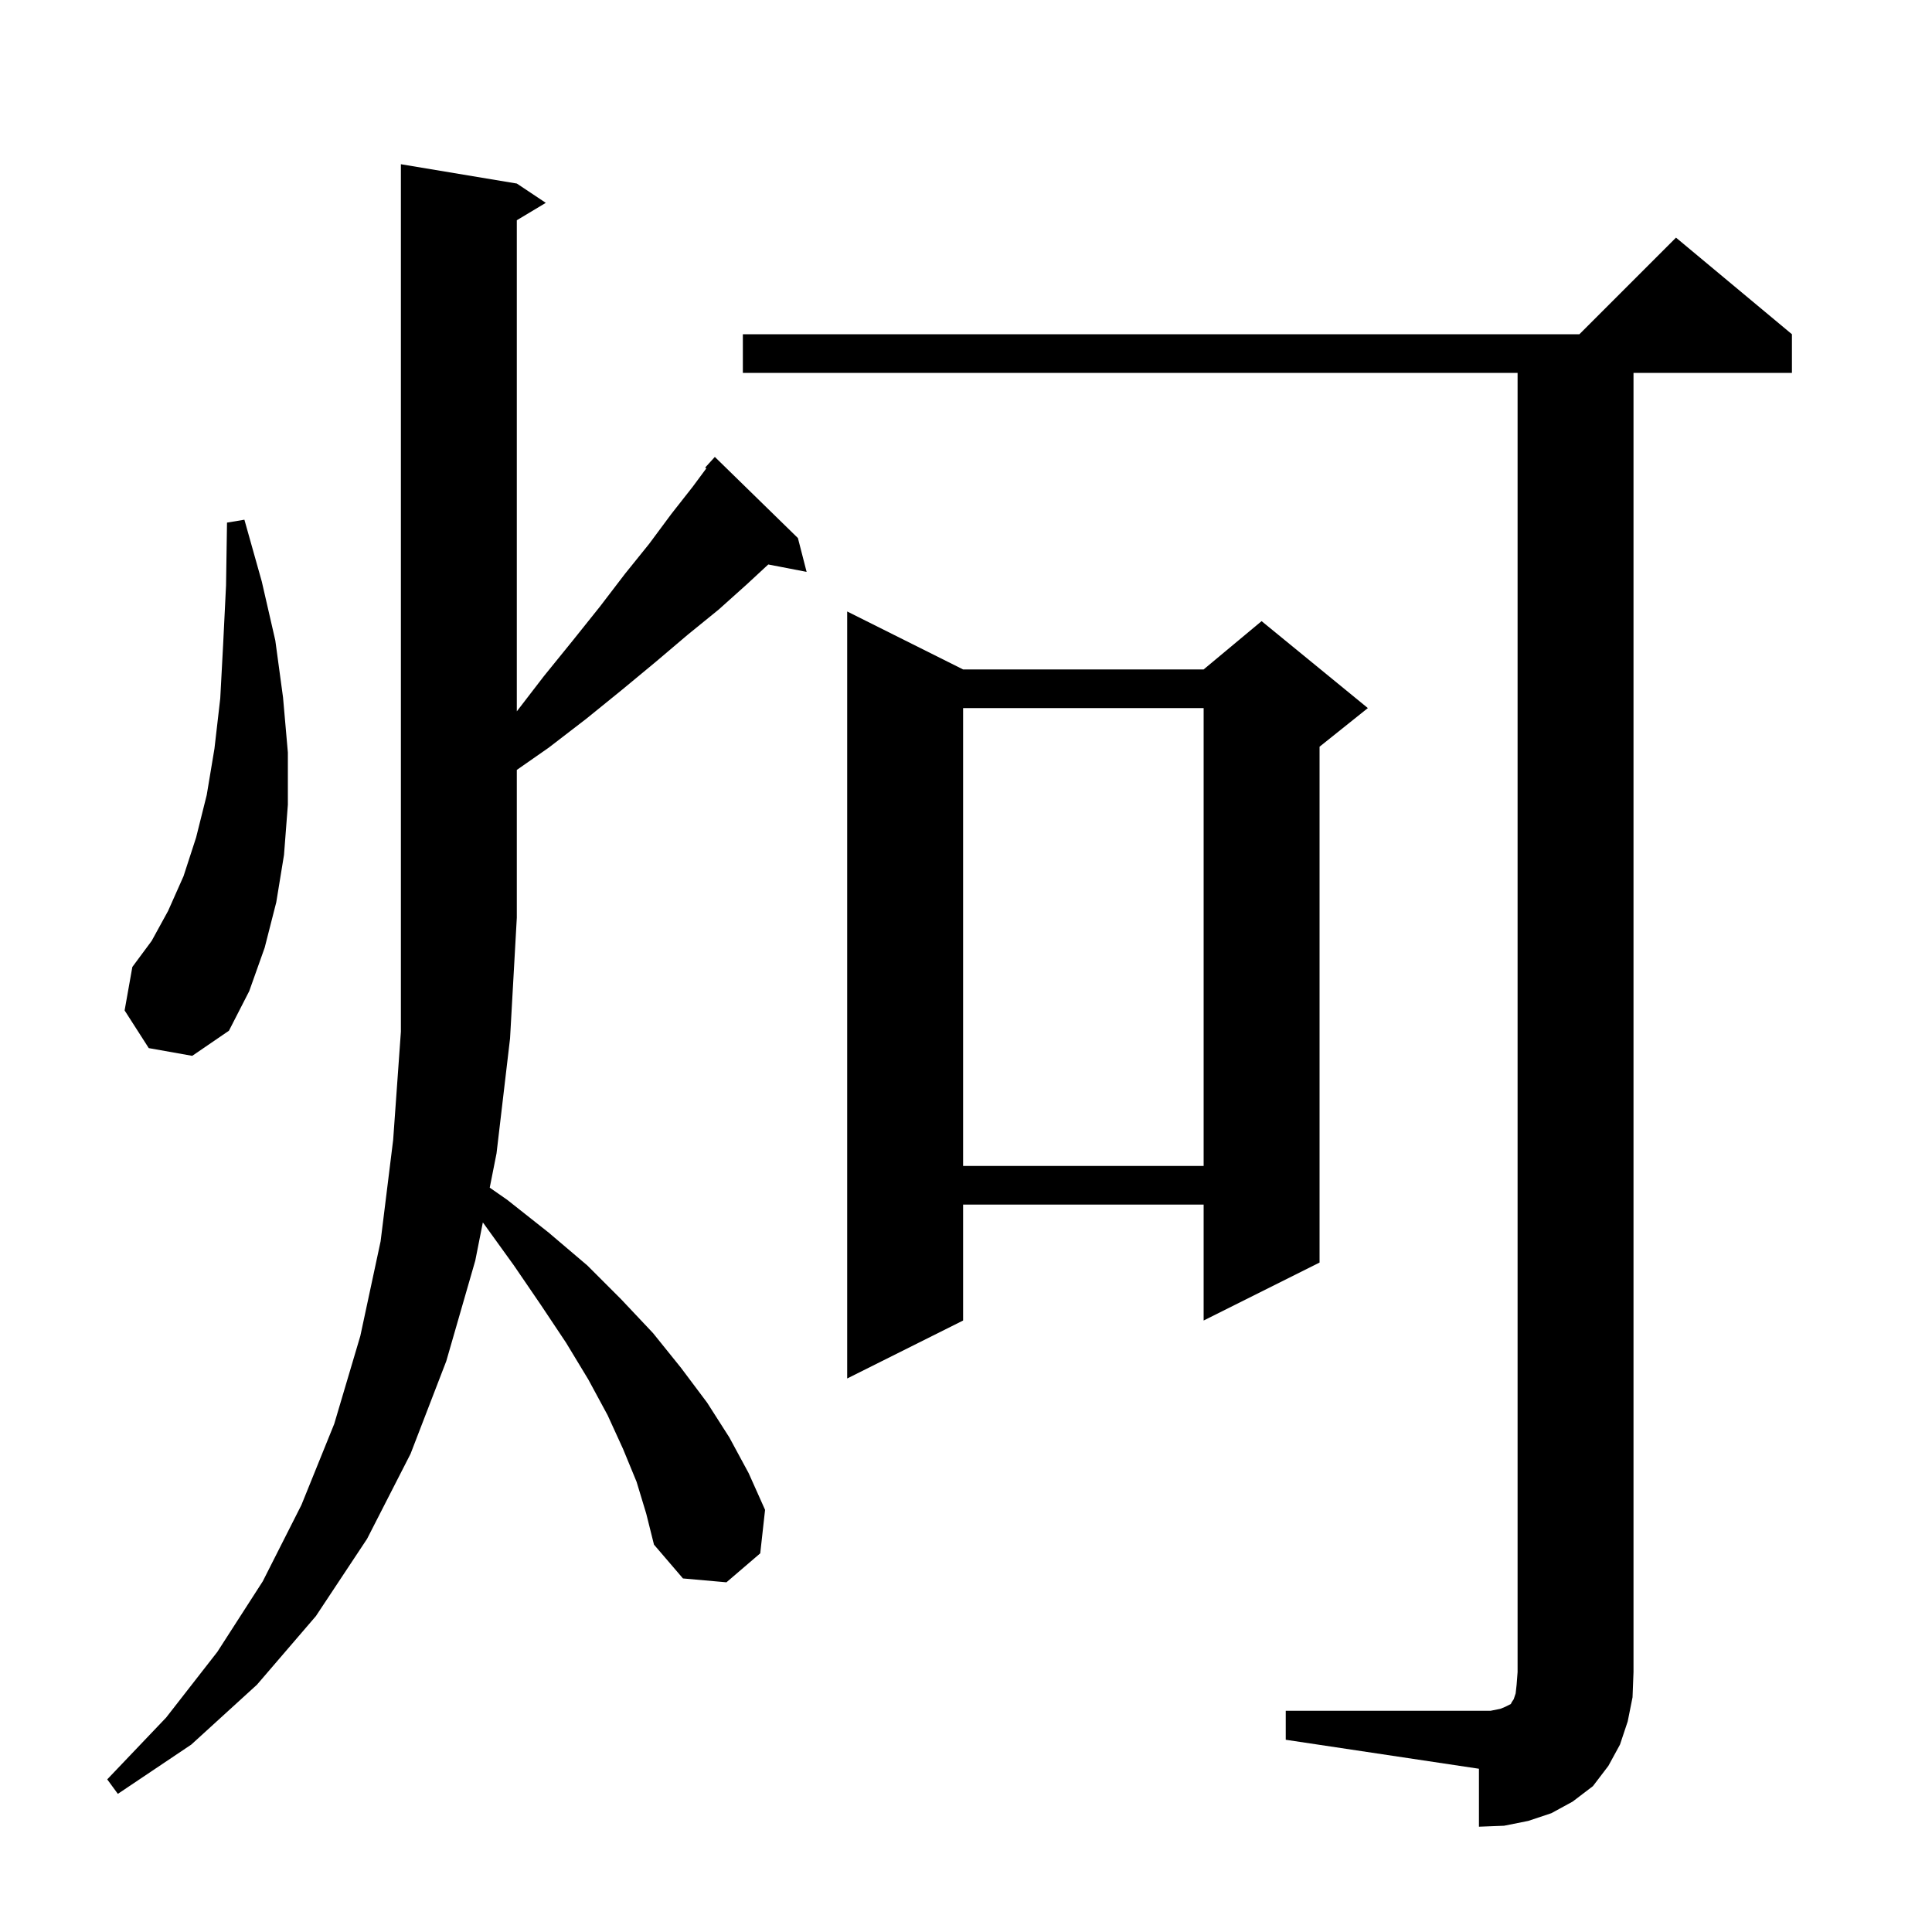 <svg xmlns="http://www.w3.org/2000/svg" xmlns:xlink="http://www.w3.org/1999/xlink" version="1.1" baseProfile="full" viewBox="0 0 200 200" width="200" height="200">
<g fill="black">
<path d="M 133.1 177.1 L 154.3 177.1 L 155.3 176.9 L 155.8 176.7 L 156.4 176.4 L 156.5 176.2 L 156.7 175.9 L 156.9 175.3 L 157.0 174.4 L 157.1 173.1 L 157.1 38.6 L 76.9 38.6 L 76.9 34.6 L 163.5 34.6 L 173.5 24.6 L 185.5 34.6 L 185.5 38.6 L 169.1 38.6 L 169.1 173.1 L 169.0 175.7 L 168.5 178.2 L 167.7 180.6 L 166.5 182.8 L 164.9 184.9 L 162.8 186.5 L 160.6 187.7 L 158.2 188.5 L 155.7 189.0 L 153.1 189.1 L 153.1 183.1 L 133.1 180.1 Z M 65.9 153.4 L 64.5 150.0 L 62.9 146.5 L 60.9 142.8 L 58.6 139.0 L 56.0 135.1 L 53.2 131.0 L 50.1 126.7 L 49.983 126.549 L 49.2 130.5 L 46.2 140.9 L 42.5 150.5 L 38.0 159.3 L 32.7 167.3 L 26.6 174.4 L 19.8 180.6 L 12.2 185.7 L 11.1 184.2 L 17.2 177.8 L 22.5 171.0 L 27.2 163.7 L 31.2 155.8 L 34.6 147.4 L 37.3 138.3 L 39.4 128.5 L 40.7 118.0 L 41.5 106.8 L 41.5 17.0 L 53.5 19.0 L 56.5 21.0 L 53.5 22.8 L 53.5 73.64 L 56.3 70.0 L 59.3 66.3 L 62.1 62.8 L 64.7 59.4 L 67.2 56.3 L 69.5 53.2 L 71.7 50.4 L 73.116 48.488 L 73.0 48.4 L 74.0 47.3 L 82.6 55.7 L 83.5 59.2 L 79.531 58.434 L 77.3 60.5 L 74.4 63.1 L 71.2 65.7 L 67.9 68.5 L 64.4 71.4 L 60.7 74.4 L 56.8 77.4 L 53.5 79.702 L 53.5 95.0 L 52.8 107.5 L 51.4 119.4 L 50.697 122.946 L 52.5 124.2 L 56.8 127.6 L 60.8 131.0 L 64.3 134.5 L 67.6 138.0 L 70.5 141.6 L 73.2 145.2 L 75.5 148.8 L 77.5 152.5 L 79.2 156.3 L 78.7 160.8 L 75.2 163.8 L 70.7 163.4 L 67.7 159.9 L 66.9 156.7 Z M 99.7 69.3 L 124.6 69.3 L 130.6 64.3 L 141.6 73.3 L 136.6 77.3 L 136.6 130.7 L 124.6 136.7 L 124.6 124.7 L 99.7 124.7 L 99.7 136.7 L 87.7 142.7 L 87.7 63.3 Z M 99.7 73.3 L 99.7 120.7 L 124.6 120.7 L 124.6 73.3 Z M 15.4 108.5 L 12.9 104.6 L 13.7 100.1 L 15.7 97.4 L 17.4 94.3 L 19.0 90.7 L 20.3 86.7 L 21.4 82.3 L 22.2 77.5 L 22.8 72.3 L 23.1 66.7 L 23.4 60.6 L 23.5 54.1 L 25.3 53.8 L 27.1 60.2 L 28.5 66.3 L 29.3 72.2 L 29.8 77.9 L 29.8 83.3 L 29.4 88.5 L 28.6 93.4 L 27.4 98.1 L 25.8 102.6 L 23.7 106.7 L 19.9 109.3 Z " />
</g>
</svg>
